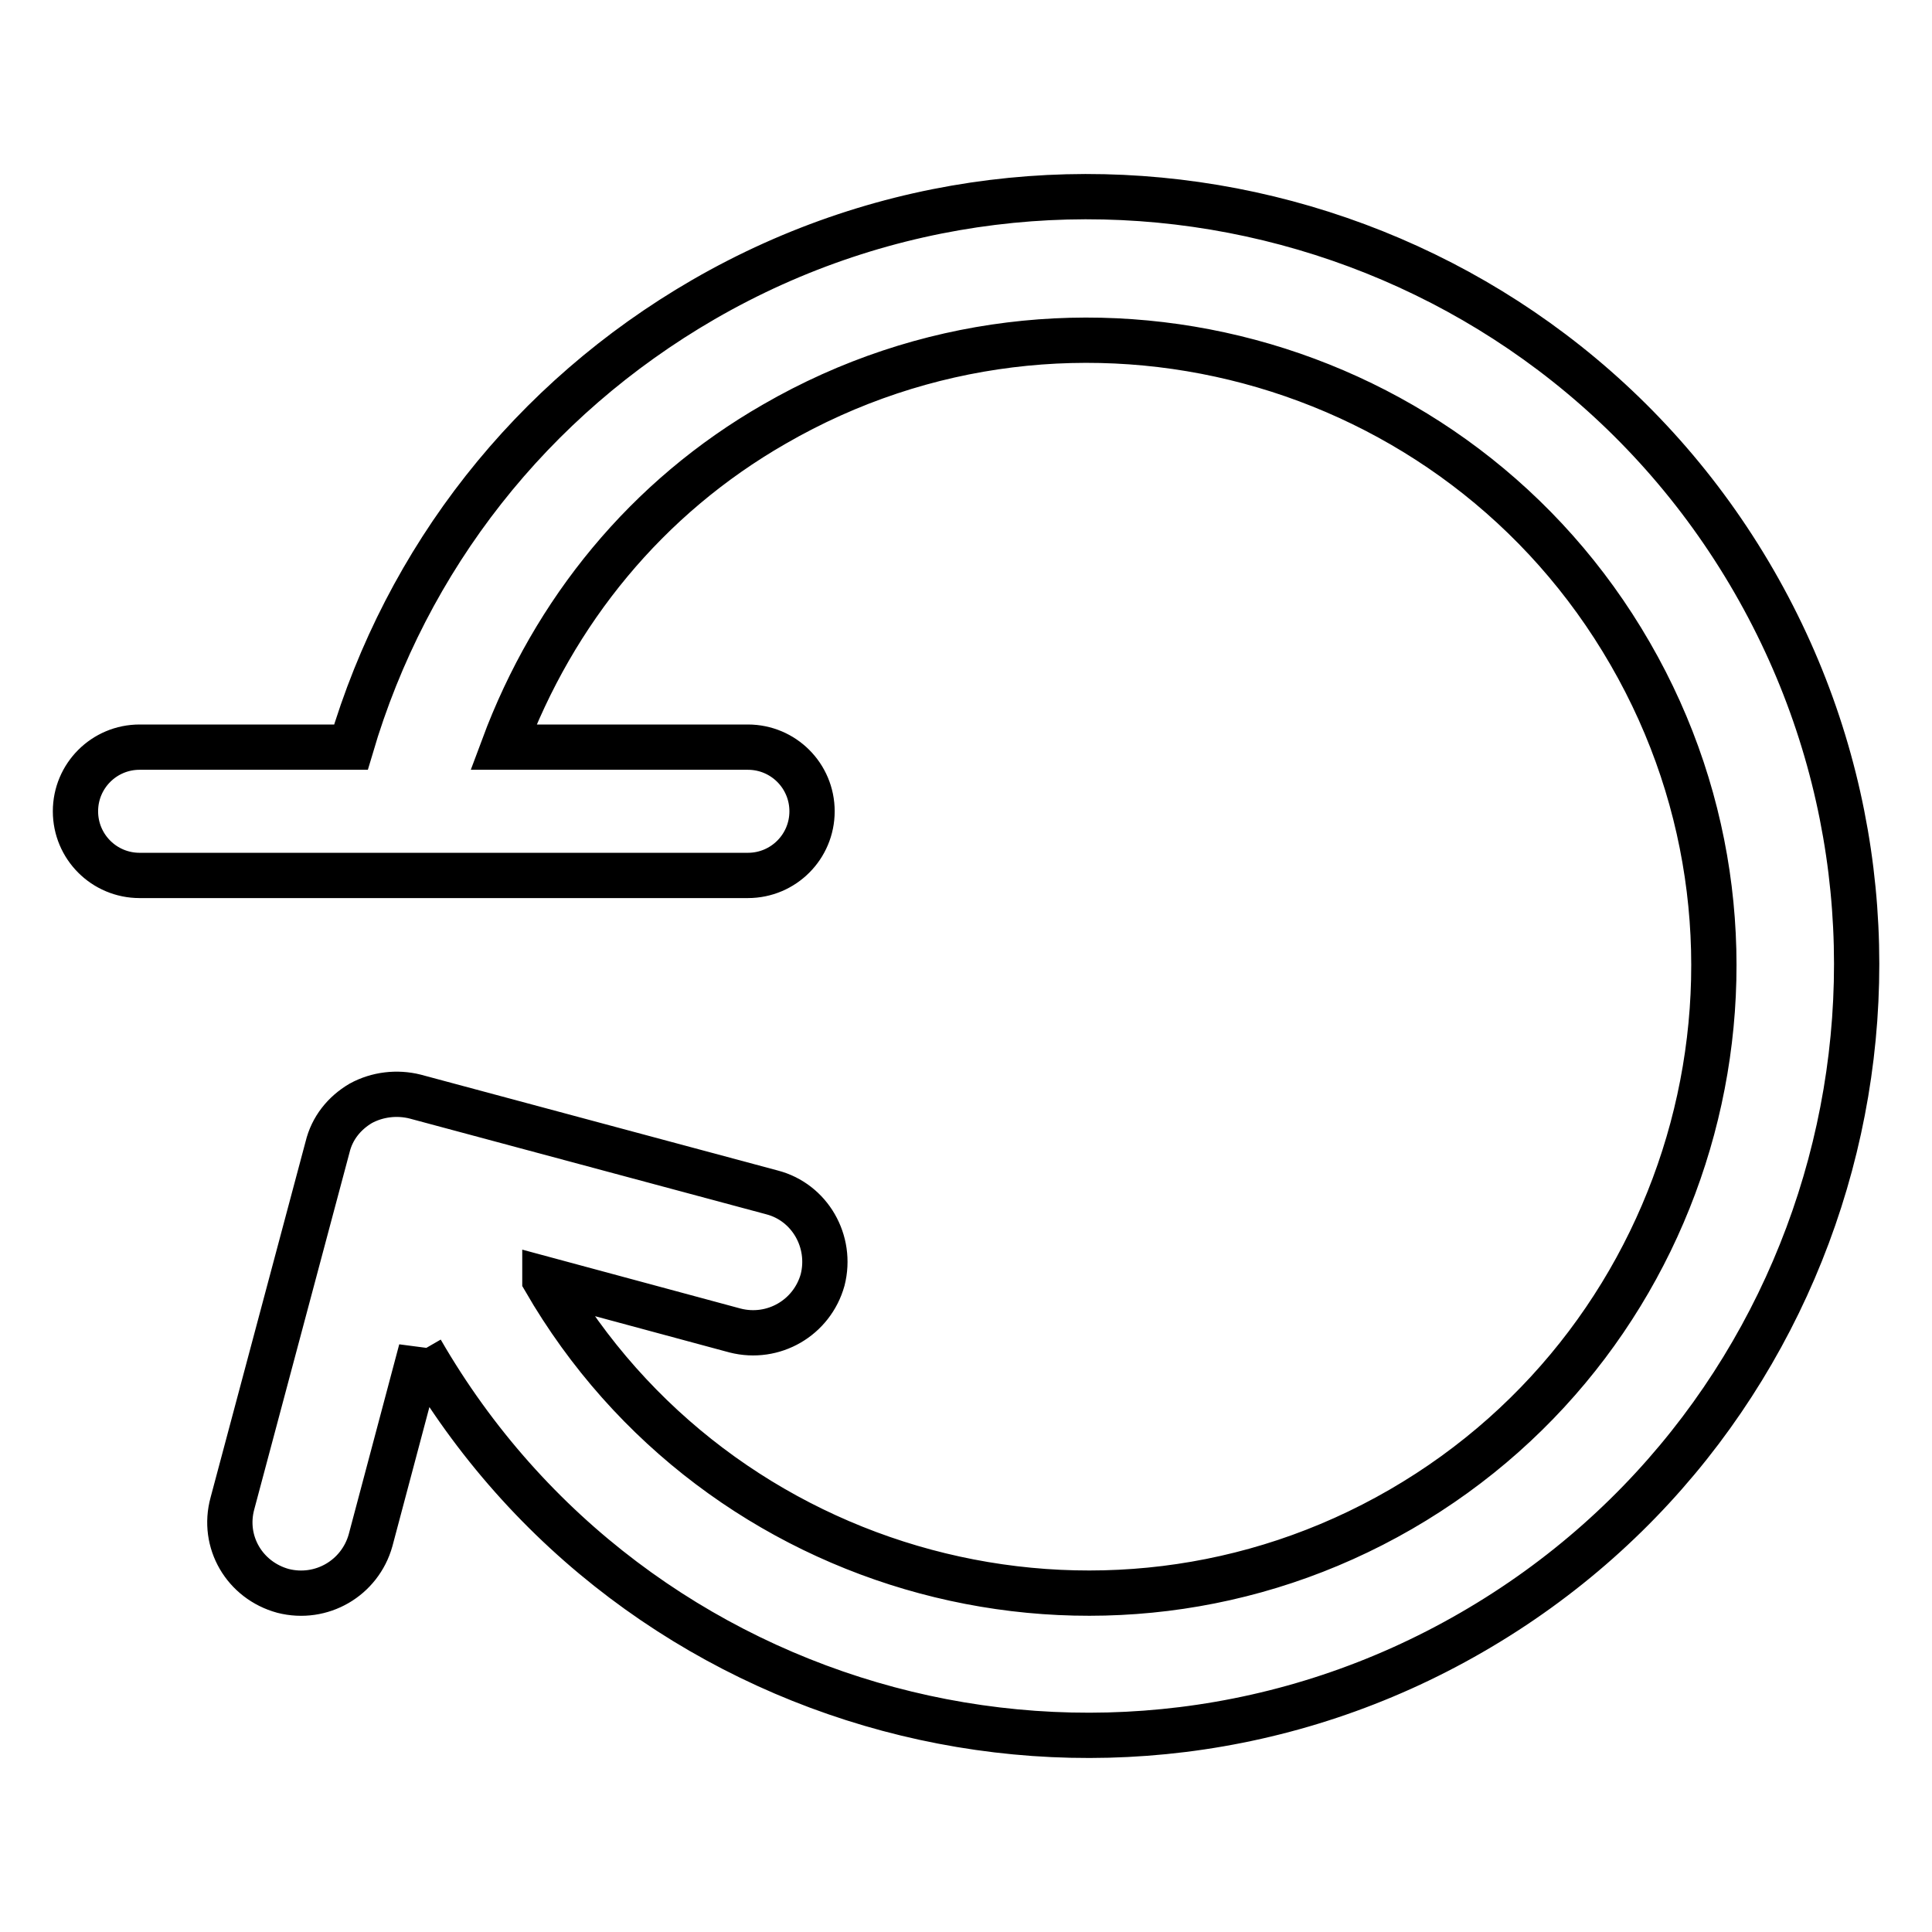 <?xml version="1.0" encoding="utf-8"?>
<!-- Svg Vector Icons : http://www.onlinewebfonts.com/icon -->
<!DOCTYPE svg PUBLIC "-//W3C//DTD SVG 1.1//EN" "http://www.w3.org/Graphics/SVG/1.1/DTD/svg11.dtd">
<svg version="1.1" xmlns="http://www.w3.org/2000/svg" xmlns:xlink="http://www.w3.org/1999/xlink" x="0px" y="0px" viewBox="0 0 256 256" enable-background="new 0 0 256 256" xml:space="preserve">
<g> <path stroke-width="6" fill-opacity="0" stroke="#000000"  d="M232.4,77c-28.1-48.7-90.6-65.4-139.2-37.3C70.4,52.9,53.9,73.9,46.5,99h-28c-4.7,0-8.5,3.8-8.5,8.5 c0,4.7,3.8,8.5,8.5,8.5h80.6c4.7,0,8.5-3.8,8.5-8.5c0-4.7-3.8-8.5-8.5-8.5H66.7c6.7-18,19-33.1,35.9-42.8 c39.6-22.9,90.5-9.3,113.4,30.4c22.9,39.6,9.2,90.5-30.4,113.4c-39.6,22.9-90.5,9.2-113.4-30.4l0-0.1l25.2,6.8 c5.1,1.3,10.2-1.7,11.6-6.7c1.3-5.1-1.7-10.3-6.7-11.6L55,145.3c-2.4-0.6-5-0.3-7.2,0.9c-2.2,1.3-3.8,3.3-4.4,5.8l-12.6,47.2 c-1.4,5.1,1.6,10.2,6.7,11.6c5.1,1.3,10.2-1.7,11.6-6.7l6.7-25.2l0,0.1c28.1,48.7,90.6,65.4,139.2,37.3 C243.7,188.2,260.5,125.7,232.4,77z"/></g>
</svg>